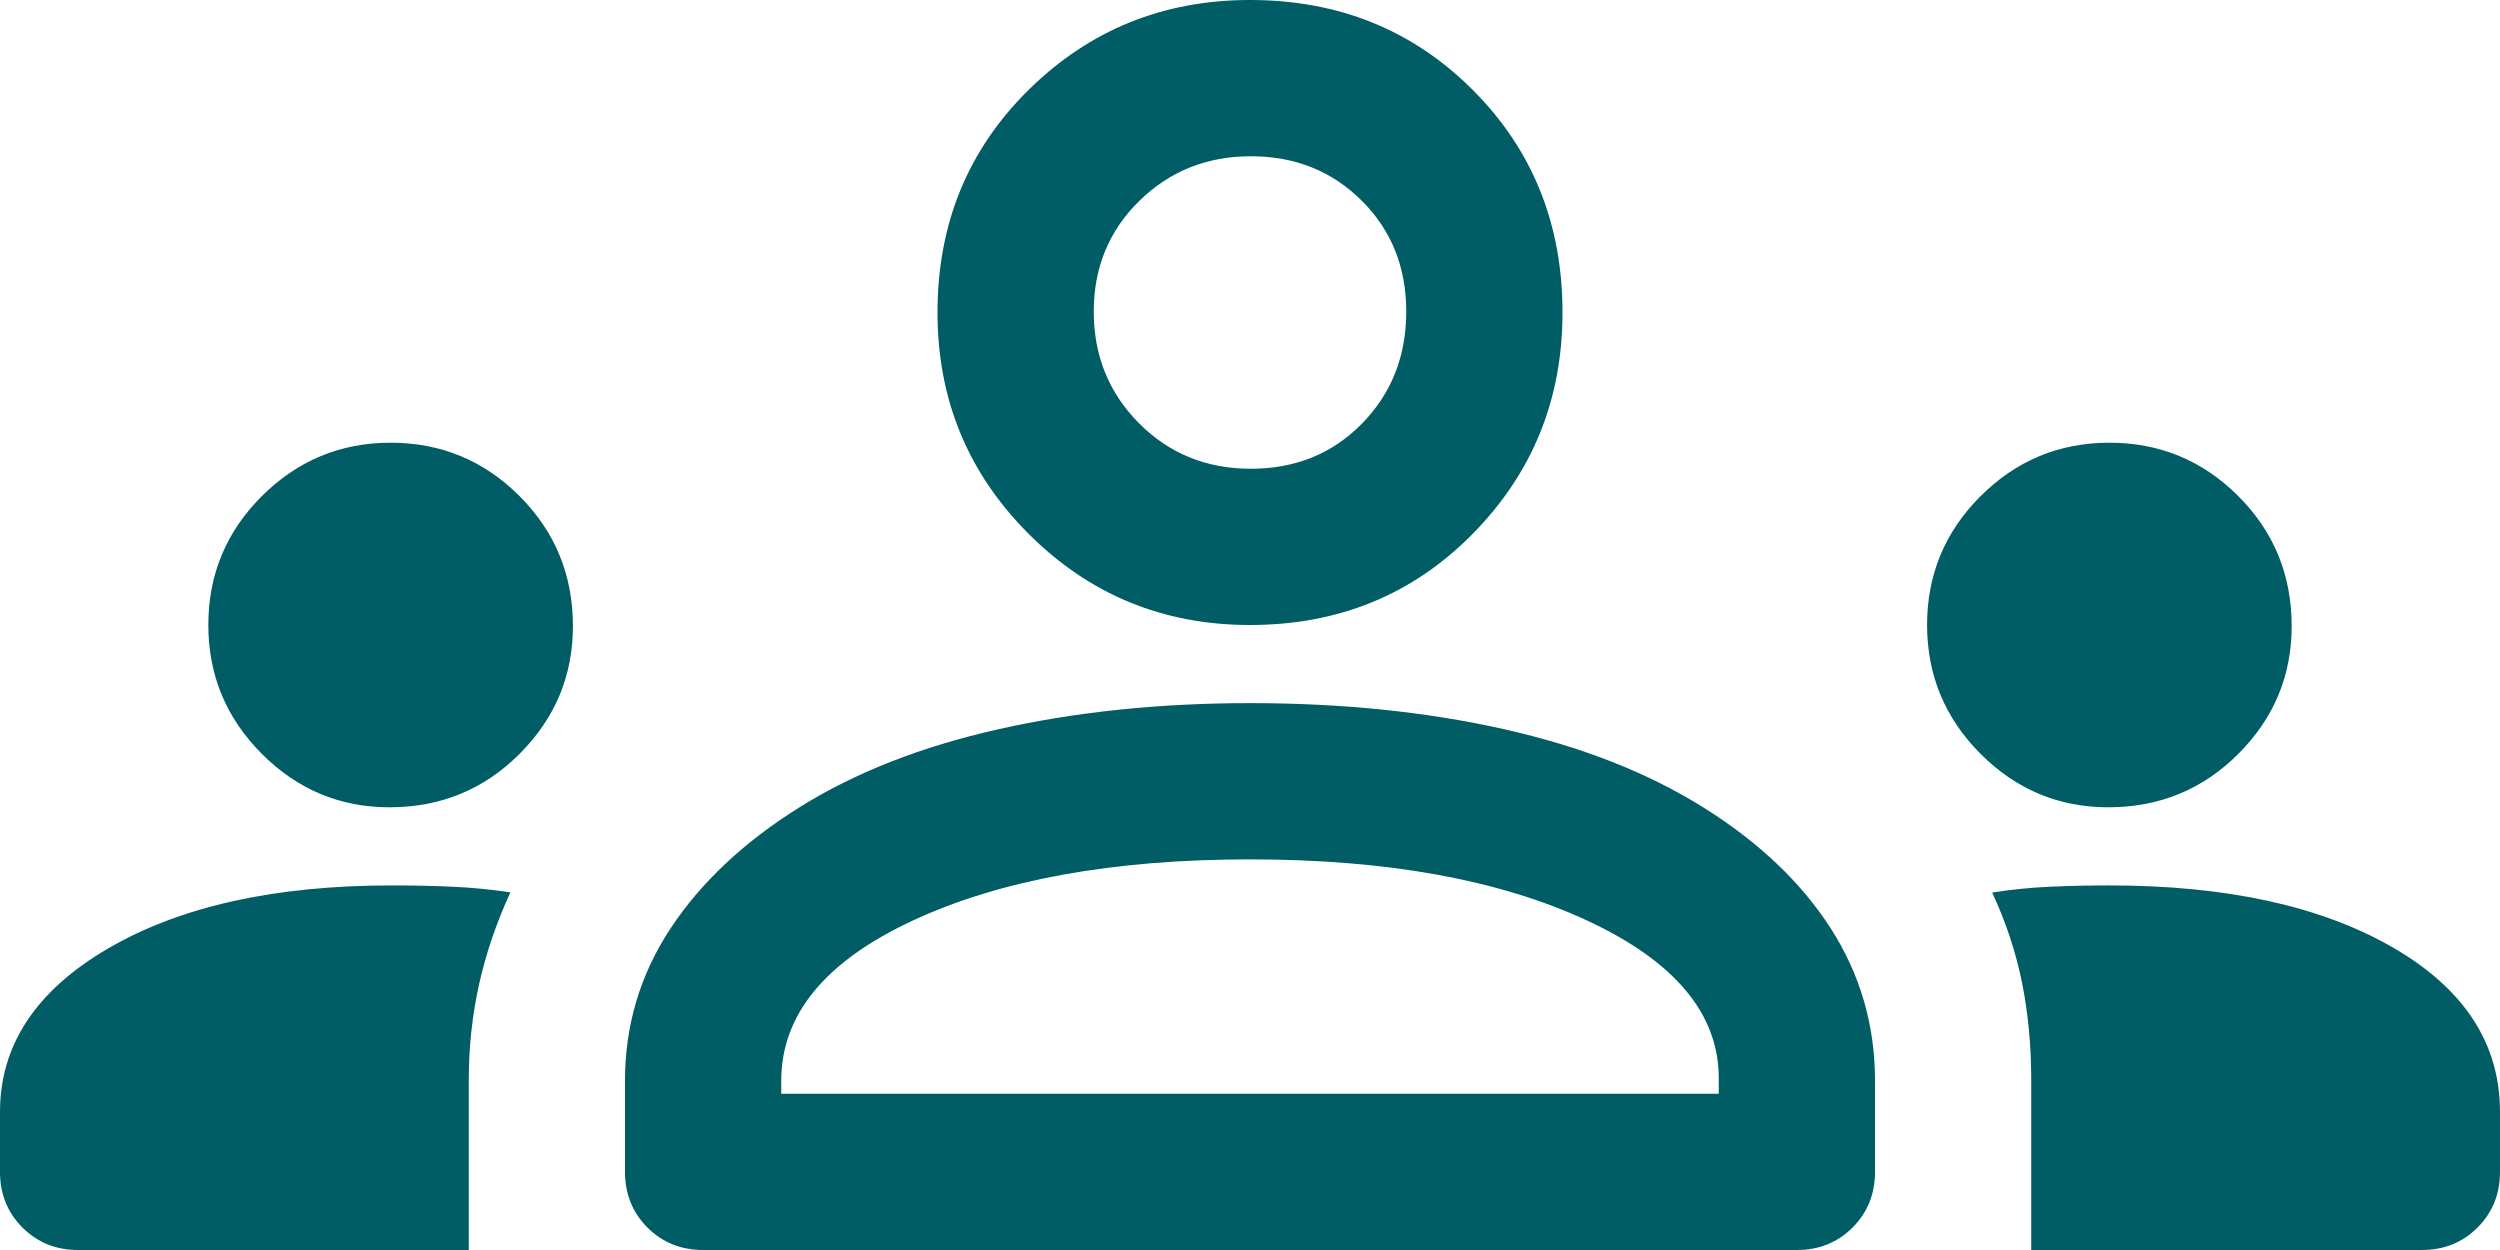 <svg width="48" height="24" viewBox="0 0 48 24" fill="none" xmlns="http://www.w3.org/2000/svg">
<path d="M1.5 24C1.075 24 0.719 23.856 0.431 23.569C0.144 23.281 0 22.925 0 22.5V21.35C0 20.064 0.692 19.018 2.075 18.211C3.458 17.404 5.273 17 7.519 17C7.924 17 8.314 17.008 8.688 17.025C9.063 17.042 9.433 17.078 9.8 17.133C9.533 17.711 9.333 18.297 9.2 18.891C9.067 19.485 9 20.104 9 20.75V24H1.5ZM13.5 24C13.075 24 12.719 23.856 12.431 23.569C12.144 23.281 12 22.925 12 22.5V20.75C12 19.683 12.292 18.708 12.875 17.825C13.458 16.942 14.283 16.167 15.35 15.5C16.417 14.833 17.692 14.333 19.175 14C20.658 13.667 22.267 13.5 24 13.5C25.767 13.5 27.392 13.667 28.875 14C30.358 14.333 31.633 14.833 32.7 15.5C33.767 16.167 34.583 16.942 35.15 17.825C35.717 18.708 36 19.683 36 20.75V22.5C36 22.925 35.856 23.281 35.569 23.569C35.281 23.856 34.925 24 34.5 24H13.5ZM39 24V20.75C39 20.088 38.942 19.464 38.825 18.878C38.708 18.293 38.517 17.712 38.25 17.137C38.617 17.079 38.986 17.042 39.358 17.025C39.731 17.008 40.111 17 40.5 17C42.75 17 44.562 17.396 45.938 18.189C47.312 18.981 48 20.035 48 21.35V22.5C48 22.925 47.856 23.281 47.569 23.569C47.281 23.856 46.925 24 46.5 24H39ZM15 21H33V20.7C33 19.467 32.158 18.458 30.475 17.675C28.792 16.892 26.633 16.5 24 16.5C21.367 16.5 19.208 16.892 17.525 17.675C15.842 18.458 15 19.483 15 20.75V21ZM7.479 15.5C6.526 15.5 5.708 15.157 5.025 14.472C4.342 13.786 4 12.962 4 12C4 11.033 4.343 10.208 5.028 9.525C5.714 8.842 6.538 8.5 7.5 8.5C8.467 8.5 9.292 8.842 9.975 9.525C10.658 10.208 11 11.04 11 12.021C11 12.974 10.658 13.792 9.975 14.475C9.292 15.158 8.46 15.5 7.479 15.5ZM40.478 15.5C39.526 15.5 38.708 15.157 38.025 14.472C37.342 13.786 37 12.962 37 12C37 11.033 37.343 10.208 38.028 9.525C38.714 8.842 39.538 8.5 40.5 8.5C41.467 8.5 42.292 8.842 42.975 9.525C43.658 10.208 44 11.04 44 12.021C44 12.974 43.658 13.792 42.975 14.475C42.292 15.158 41.459 15.5 40.478 15.5ZM24 12C22.333 12 20.917 11.417 19.75 10.25C18.583 9.083 18 7.667 18 6C18 4.3 18.583 2.875 19.75 1.725C20.917 0.575 22.333 0 24 0C25.7 0 27.125 0.575 28.275 1.725C29.425 2.875 30 4.3 30 6C30 7.667 29.425 9.083 28.275 10.25C27.125 11.417 25.7 12 24 12ZM24.017 9C24.872 9 25.583 8.711 26.15 8.133C26.717 7.554 27 6.838 27 5.982C27 5.128 26.714 4.417 26.142 3.85C25.571 3.283 24.863 3 24.017 3C23.172 3 22.458 3.286 21.875 3.857C21.292 4.429 21 5.138 21 5.982C21 6.827 21.289 7.542 21.867 8.125C22.446 8.708 23.163 9 24.017 9Z" fill="#005C65"/>
</svg>
